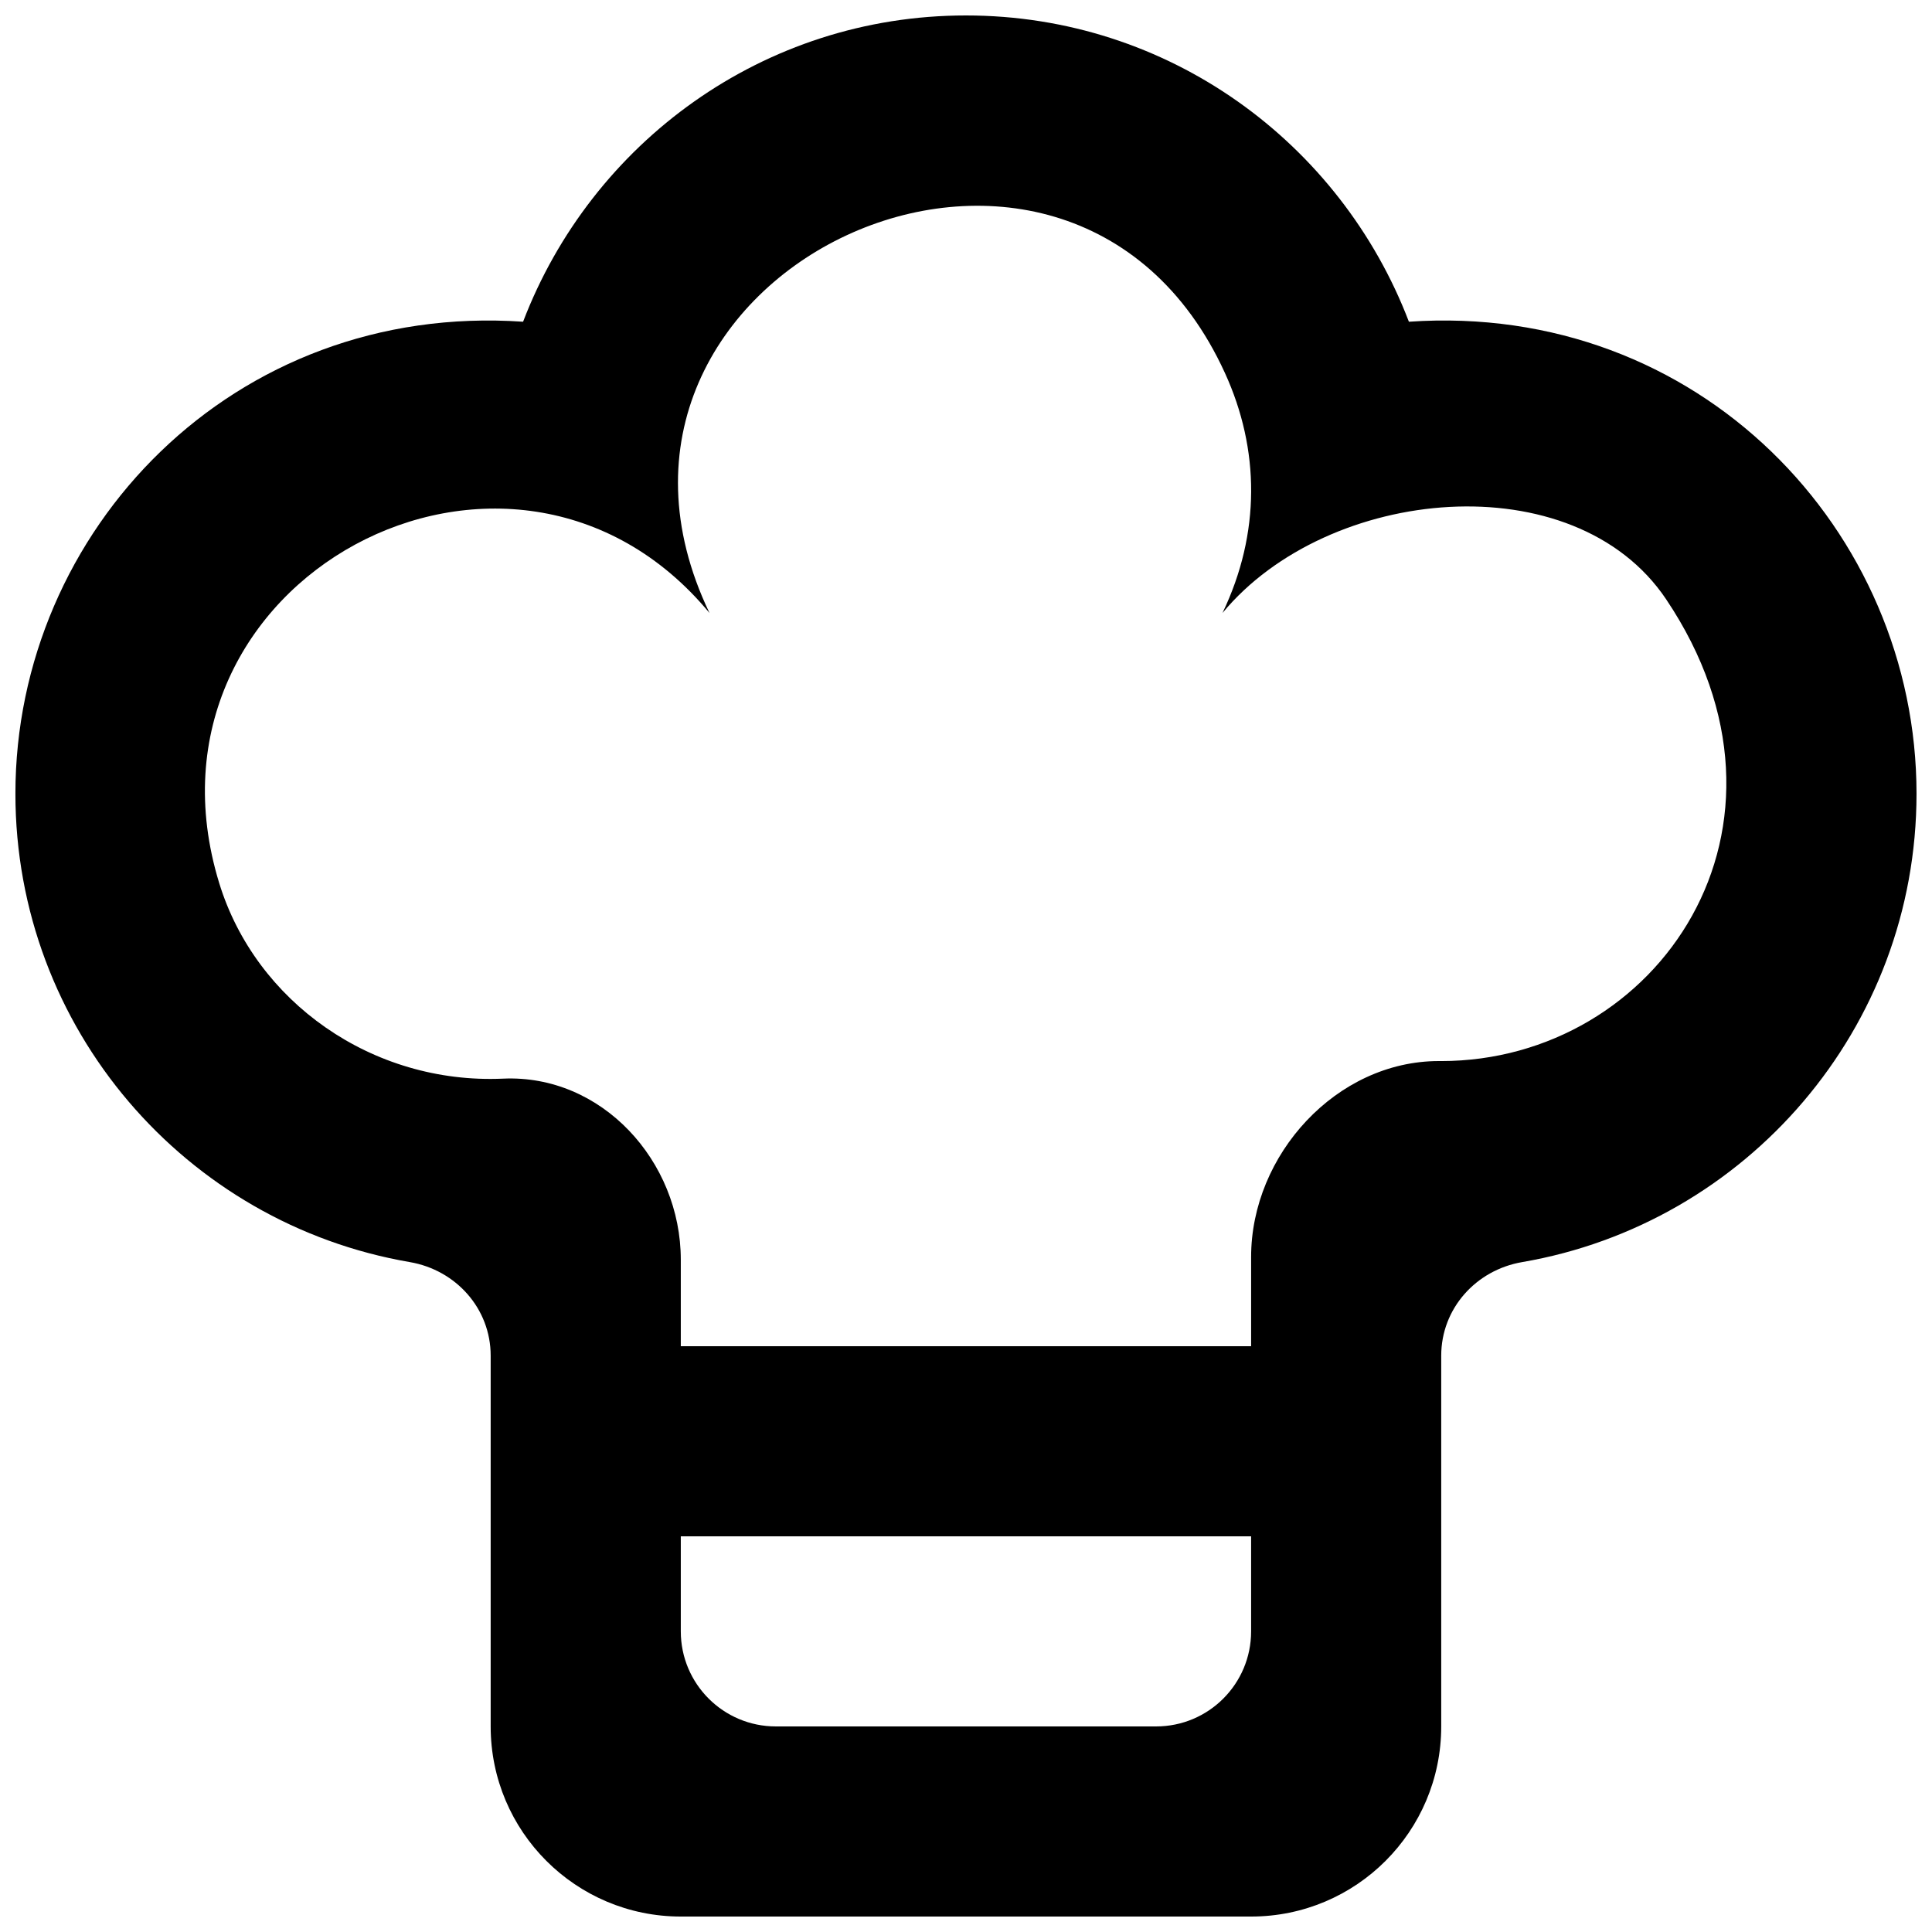 <?xml version="1.0" encoding="UTF-8"?>
<!-- Uploaded to: SVG Repo, www.svgrepo.com, Generator: SVG Repo Mixer Tools -->
<svg width="800px" height="800px" version="1.1" viewBox="144 144 512 512" xmlns="http://www.w3.org/2000/svg">
 <defs>
  <clipPath id="a">
   <path d="m148.09 148.09h503.81v503.81h-503.81z"/>
  </clipPath>
 </defs>
 <g clip-path="url(#a)">
  <path d="m525.89 425.19h-0.578c-27.105 0-49.754 24.812-49.754 51.918v23.656h-151.14v-22.926c0-26.172-20.961-49.172-47.105-47.988-34.688 1.539-65.574-20.379-75.219-51.816-24.715-80.582 77.535-134.84 129.93-71.59-43.477-90.711 94.816-154.97 136.58-63.633 9.273 20.254 9.5 42.496-0.629 63.633 27.938-33.754 93.18-39.977 117.57-3.629 40.504 60.359-2.242 122.38-59.652 122.38zm-50.332 151.14c0 13.906-11.258 25.191-25.188 25.191h-100.76c-13.906 0-25.191-11.285-25.191-25.191v-25.191h151.14zm41.816-347.07c-18.109-47.383-63.656-81.164-117.39-81.164-53.707 0-99.25 33.781-117.36 81.164-76.754-5.266-134.54 55.316-134.54 125.07 0 62.27 45.168 113.96 104.54 124.14 12.242 2.113 21.41 12.34 21.41 24.785v98.27c0 27.836 22.57 50.379 50.383 50.379h151.14c27.836 0 50.383-22.543 50.383-50.379v-98.27c0-12.445 9.168-22.672 21.438-24.785 59.348-10.18 104.52-61.871 104.52-124.14 0-69.625-57.664-130.36-134.52-125.07z" fill-rule="evenodd"/>
 </g>
</svg>